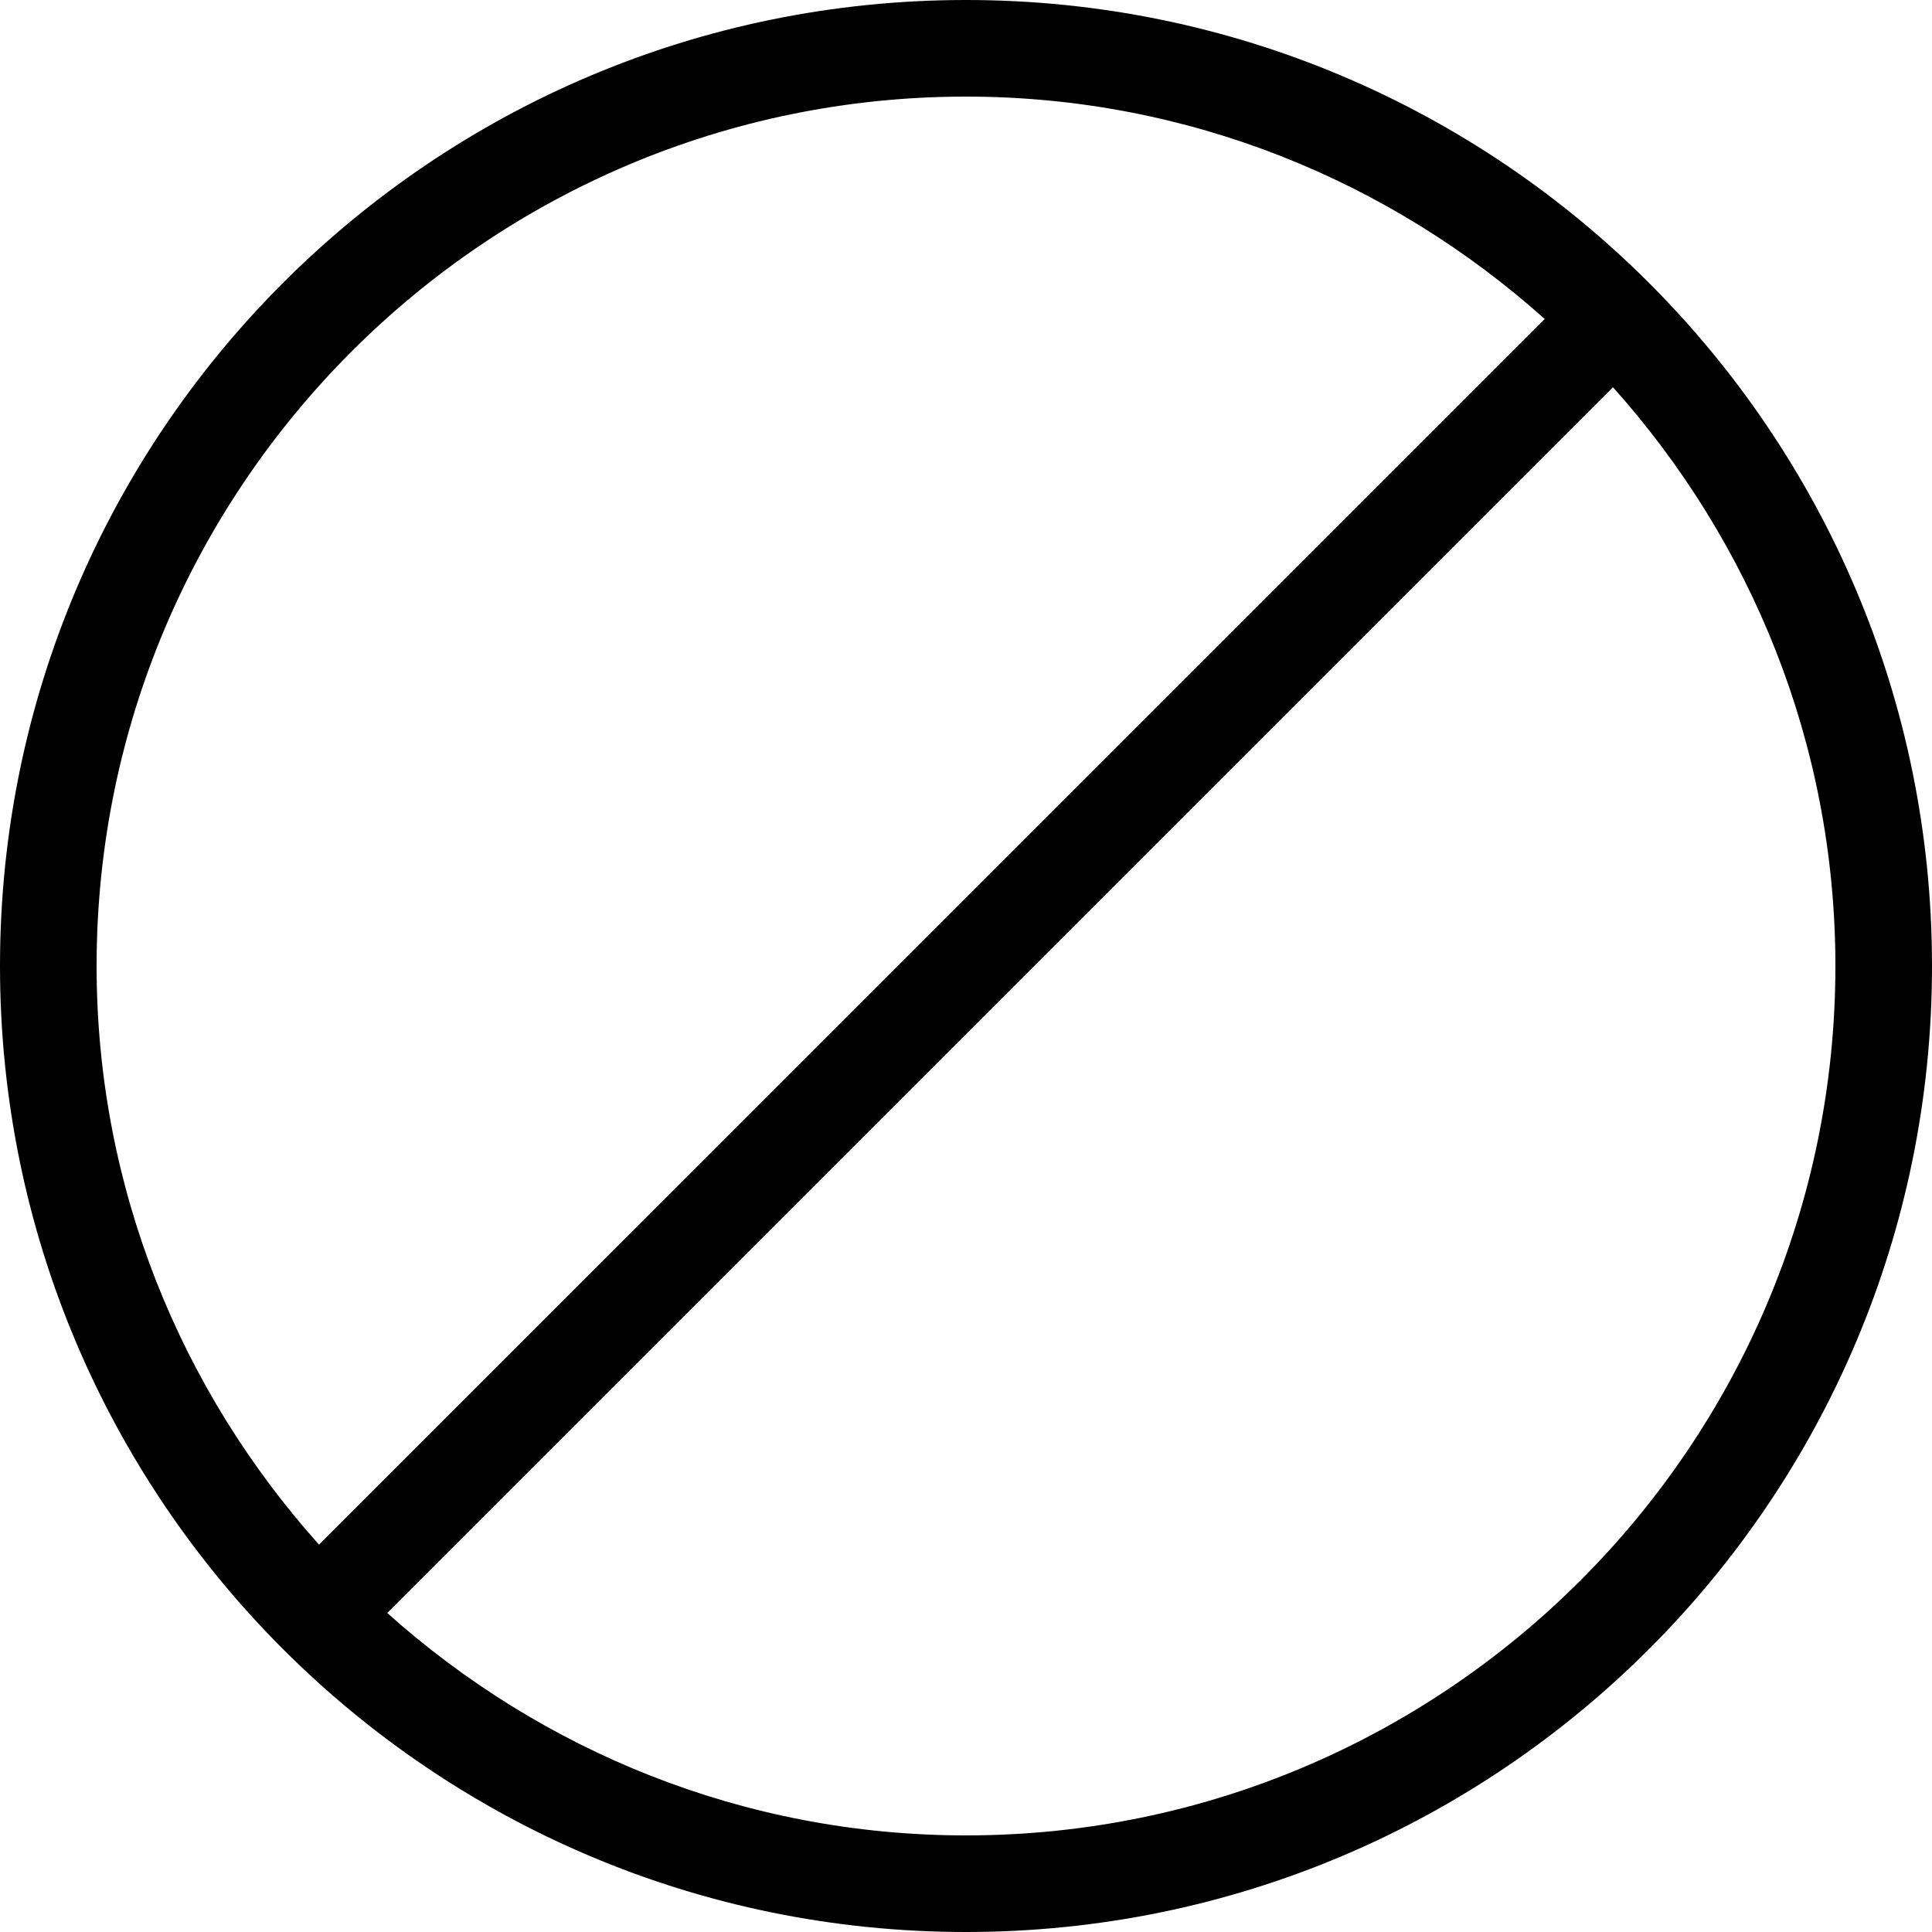 <svg width="16" height="16" viewBox="0 0 16 16" fill="none" xmlns="http://www.w3.org/2000/svg">
<g clip-path="url(#clip0_2506_1132)">
<path fill-rule="evenodd" clip-rule="evenodd" d="M2.642 12.792L12.793 2.642C11.518 1.501 9.842 0.8 8 0.8C4.03 0.8 0.8 4.03 0.8 8C0.8 9.842 1.501 11.518 2.642 12.792ZM15.2 8C15.2 6.158 14.499 4.482 13.358 3.207L3.207 13.358C4.482 14.499 6.158 15.2 8 15.2C11.97 15.2 15.2 11.97 15.2 8ZM8 0C12.418 0 16 3.582 16 8C16 12.418 12.418 16 8 16C3.582 16 0 12.418 0 8C0 3.582 3.582 0 8 0Z" fill="black"/>
</g>
<defs>
<clipPath id="clip0_2506_1132">
<rect width="16" height="16" fill="white"/>
</clipPath>
</defs>
</svg>